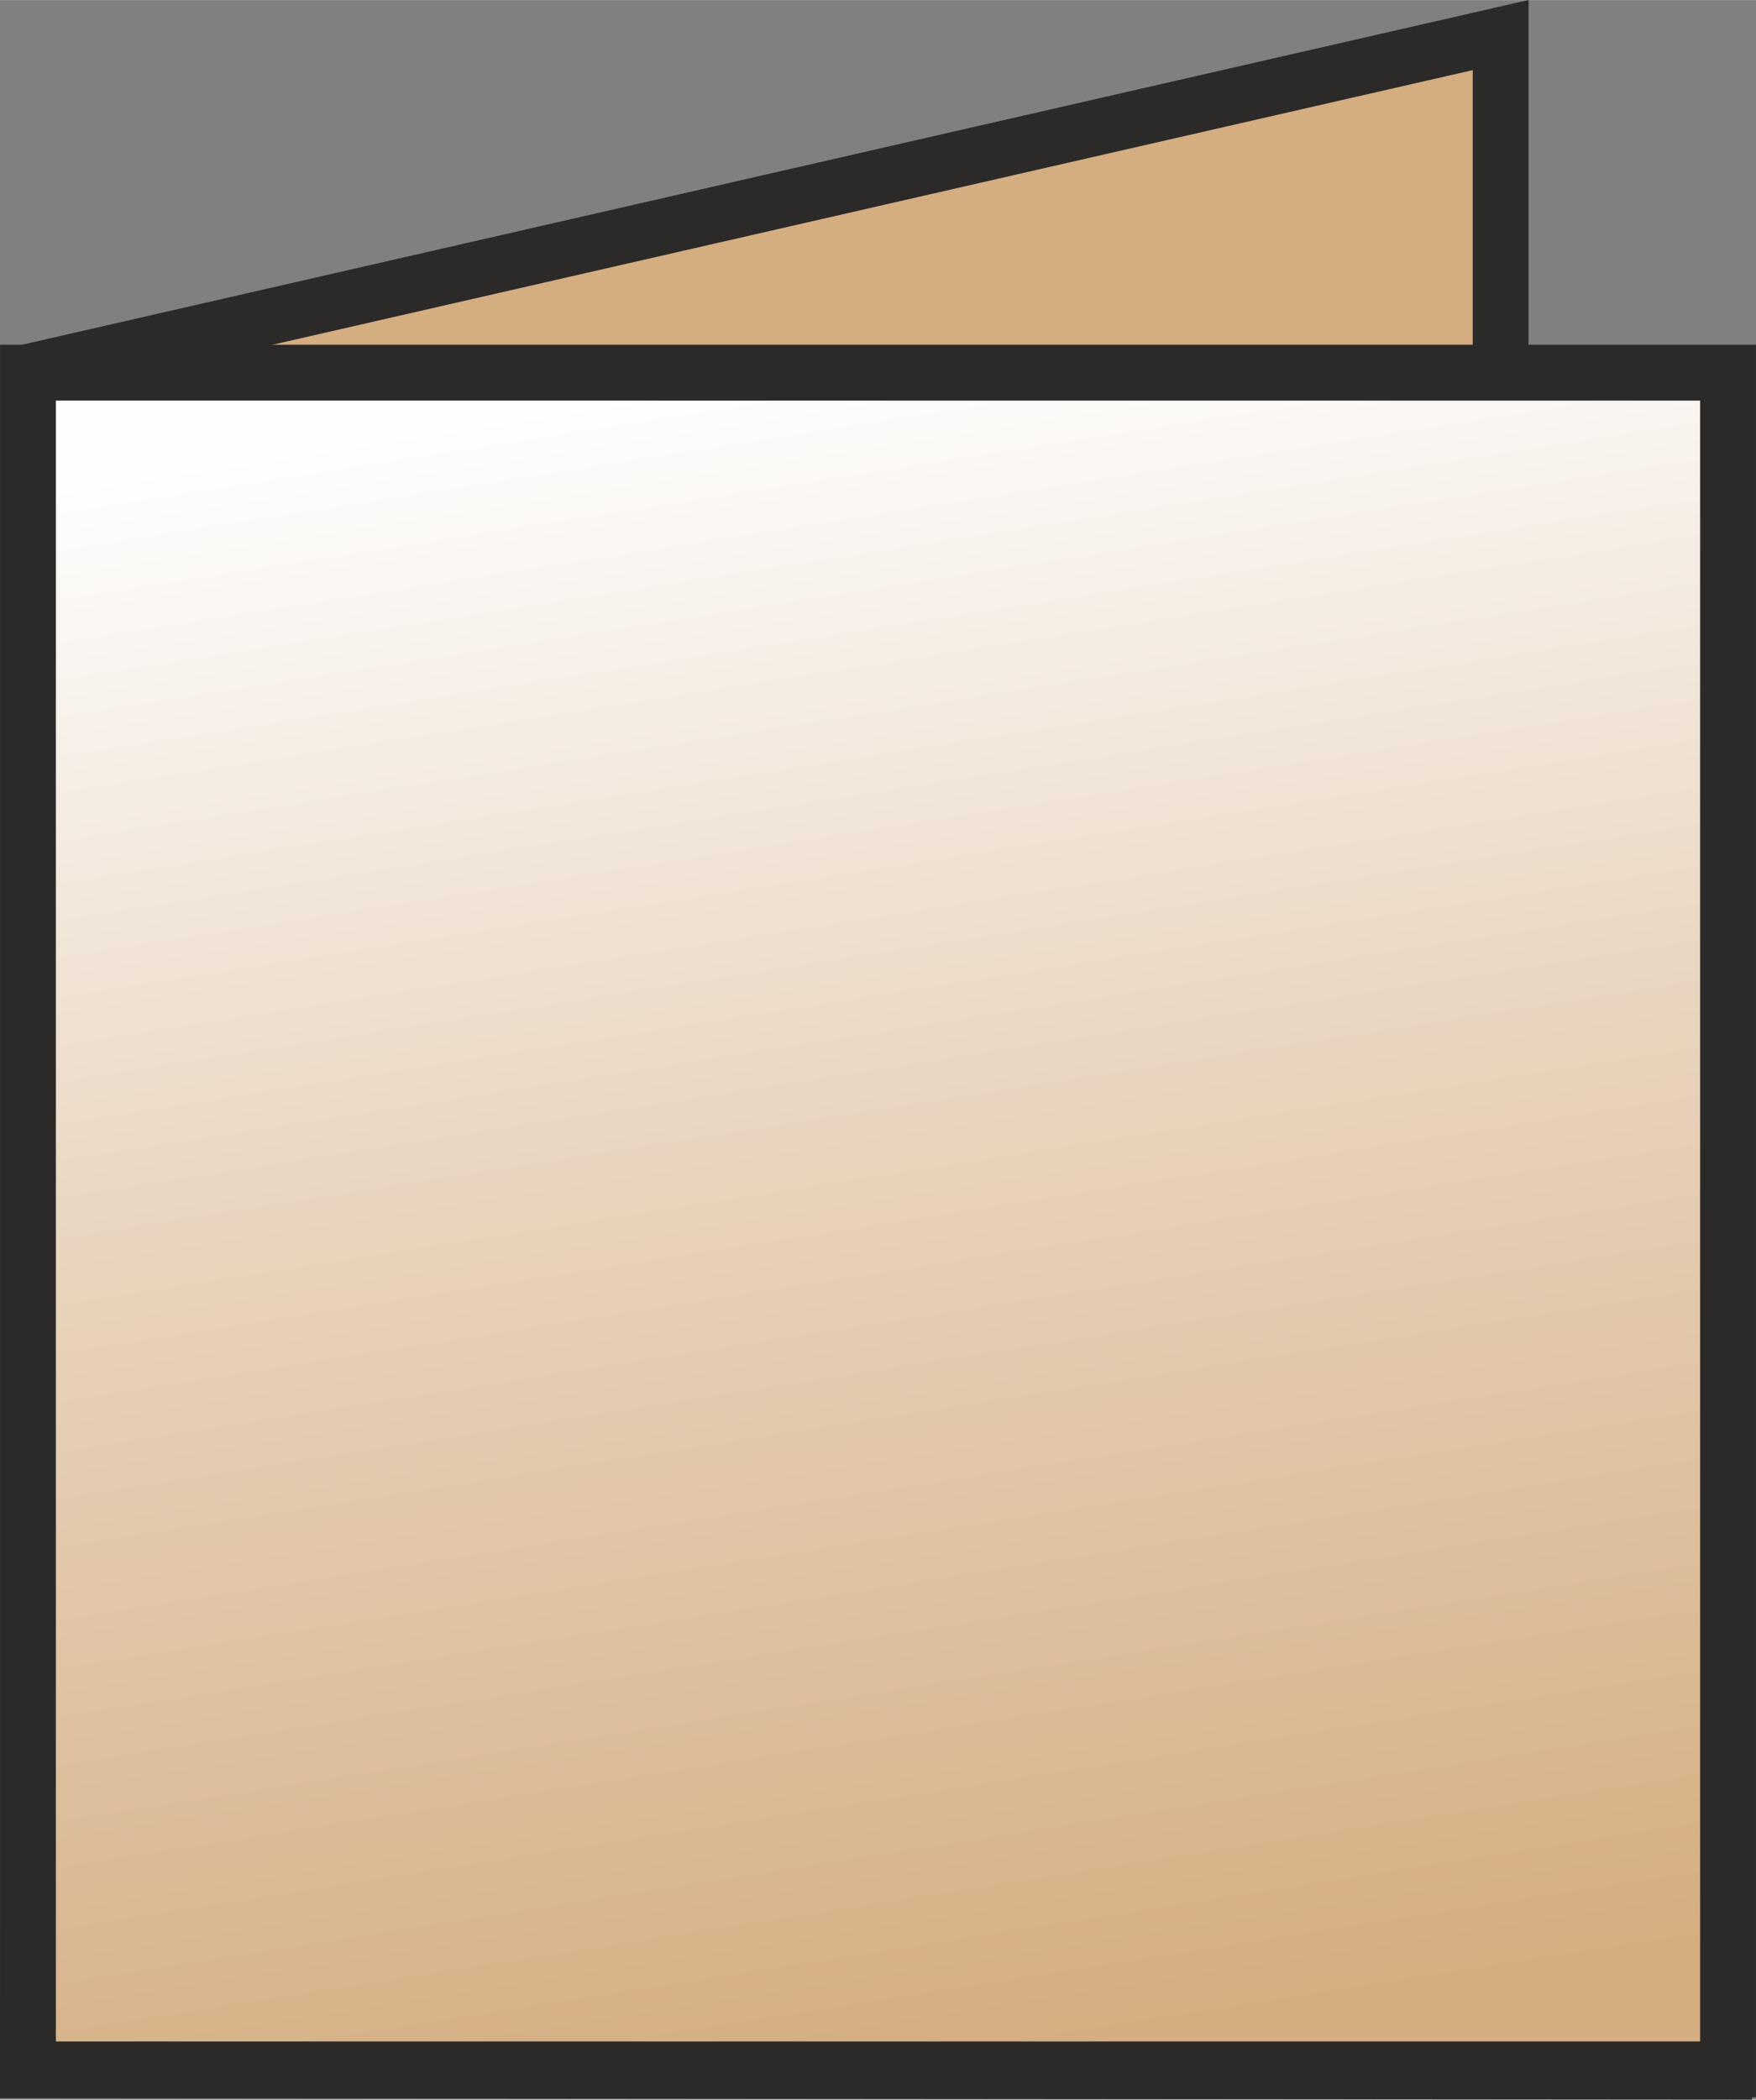 <?xml version="1.0" encoding="UTF-8"?>
<!DOCTYPE svg PUBLIC "-//W3C//DTD SVG 1.0//EN" "http://www.w3.org/TR/2001/REC-SVG-20010904/DTD/svg10.dtd">
<!-- Creator: CorelDRAW X7 -->
<svg xmlns="http://www.w3.org/2000/svg" xml:space="preserve" width="31.439mm" height="37.583mm" version="1.0" shape-rendering="geometricPrecision" text-rendering="geometricPrecision" image-rendering="optimizeQuality" fill-rule="evenodd" clip-rule="evenodd"
viewBox="0 0 9235 11039"
 xmlns:xlink="http://www.w3.org/1999/xlink">
 <rect x="0" y="0" width="9235" height="11039" fill="#808080" stroke="none"/>
 <defs>
   <linearGradient id="id0" gradientUnits="userSpaceOnUse" x1="5313.52" y1="10852.9" x2="3921.06" y2="1985.67">
    <stop offset="0" stop-opacity="1" stop-color="#D4AD80"/>
    <stop offset="0.561" stop-opacity="1" stop-color="#E9D5BF"/>
    <stop offset="1" stop-opacity="1" stop-color="#FEFEFE"/>
   </linearGradient>
 </defs>
 <g id="Vrstva_x0020_1">
  <polygon fill="#D4AD80" stroke="#2B2A29" stroke-width="293.73" points="147,10885 181,1948 7892,184 7892,2025 9067,1979 9067,10892 "/>
  <polygon fill="url(#id0)" stroke="#2B2A29" stroke-width="293.73" points="147,10880 147,1959 9088,1959 9088,10880 "/>
 </g>
</svg>
